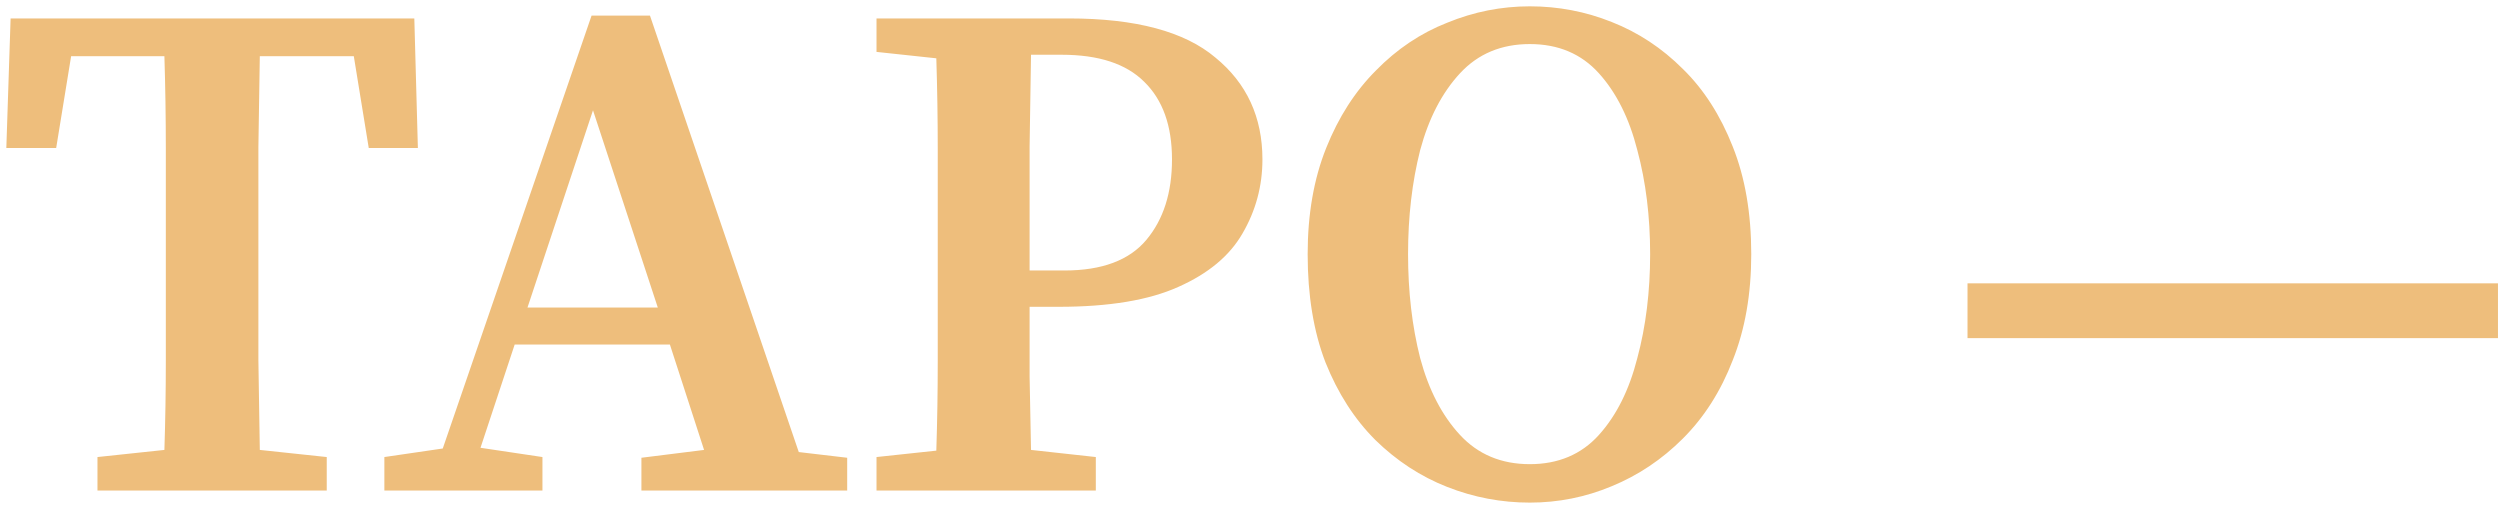 <?xml version="1.0" encoding="UTF-8"?> <svg xmlns="http://www.w3.org/2000/svg" width="316" height="64" viewBox="0 0 316 64" fill="none"><path d="M0.8 18.71L1.34 2.33H52.37L52.82 18.71H46.61L44.72 7.1H32.84C32.78 10.88 32.72 14.72 32.66 18.62C32.66 22.46 32.66 26.33 32.66 30.23V34.1C32.66 37.88 32.66 41.69 32.66 45.53C32.72 49.31 32.78 53.09 32.84 56.87L41.3 57.77V62H12.32V57.77L20.78 56.87C20.9 53.15 20.96 49.4 20.96 45.62C20.96 41.78 20.96 37.94 20.96 34.1V30.23C20.96 26.39 20.96 22.55 20.96 18.71C20.96 14.81 20.9 10.94 20.78 7.1H8.99L7.1 18.71H0.8ZM74.955 13.94L66.675 38.87H83.145L74.955 13.94ZM48.585 62V57.77L55.965 56.69L74.775 1.97H82.155L100.965 57.14L107.085 57.86V62H81.075V57.86L88.995 56.87L84.675 43.55H65.055L60.735 56.6L68.565 57.77V62H48.585ZM134.191 6.92H130.321C130.261 10.76 130.201 14.63 130.141 18.53C130.141 22.43 130.141 26.33 130.141 30.23V34.19H134.551C139.291 34.19 142.741 32.9 144.901 30.32C147.061 27.74 148.141 24.35 148.141 20.15C148.141 15.89 146.971 12.62 144.631 10.34C142.351 8.06 138.871 6.92 134.191 6.92ZM110.791 6.56V2.33H135.091C143.551 2.33 149.731 3.98 153.631 7.28C157.591 10.52 159.571 14.81 159.571 20.15C159.571 23.51 158.731 26.63 157.051 29.51C155.431 32.33 152.731 34.58 148.951 36.26C145.231 37.94 140.191 38.78 133.831 38.78H130.141C130.141 41.66 130.141 44.6 130.141 47.6C130.201 50.6 130.261 53.69 130.321 56.87L138.511 57.77V62H110.791V57.77L118.351 56.96C118.471 53.24 118.531 49.46 118.531 45.62C118.531 41.78 118.531 37.94 118.531 34.1V30.23C118.531 26.45 118.531 22.67 118.531 18.89C118.531 15.05 118.471 11.21 118.351 7.37L110.791 6.56ZM193.368 63.53C189.768 63.53 186.288 62.87 182.928 61.55C179.568 60.23 176.538 58.25 173.838 55.61C171.198 52.97 169.098 49.7 167.538 45.8C166.038 41.9 165.288 37.34 165.288 32.12C165.288 27.08 166.068 22.61 167.628 18.71C169.188 14.81 171.288 11.54 173.928 8.9C176.568 6.2 179.568 4.19 182.928 2.87C186.288 1.49 189.768 0.8 193.368 0.8C196.968 0.8 200.418 1.46 203.718 2.78C207.078 4.1 210.078 6.08 212.718 8.72C215.358 11.3 217.458 14.57 219.018 18.53C220.578 22.43 221.358 26.96 221.358 32.12C221.358 37.16 220.578 41.63 219.018 45.53C217.518 49.43 215.418 52.73 212.718 55.43C210.078 58.07 207.078 60.08 203.718 61.46C200.418 62.84 196.968 63.53 193.368 63.53ZM193.368 58.67C196.968 58.67 199.878 57.44 202.098 54.98C204.318 52.52 205.938 49.28 206.958 45.26C208.038 41.24 208.578 36.86 208.578 32.12C208.578 27.38 208.038 23 206.958 18.98C205.938 14.96 204.318 11.72 202.098 9.26C199.878 6.8 196.968 5.57 193.368 5.57C189.768 5.57 186.828 6.8 184.548 9.26C182.268 11.72 180.588 14.96 179.508 18.98C178.488 23 177.978 27.38 177.978 32.12C177.978 36.86 178.488 41.24 179.508 45.26C180.588 49.28 182.268 52.52 184.548 54.98C186.828 57.44 189.768 58.67 193.368 58.67ZM248.694 42.74V35.81H315.744V42.74H248.694Z" fill="#EEBE7C"></path></svg> 